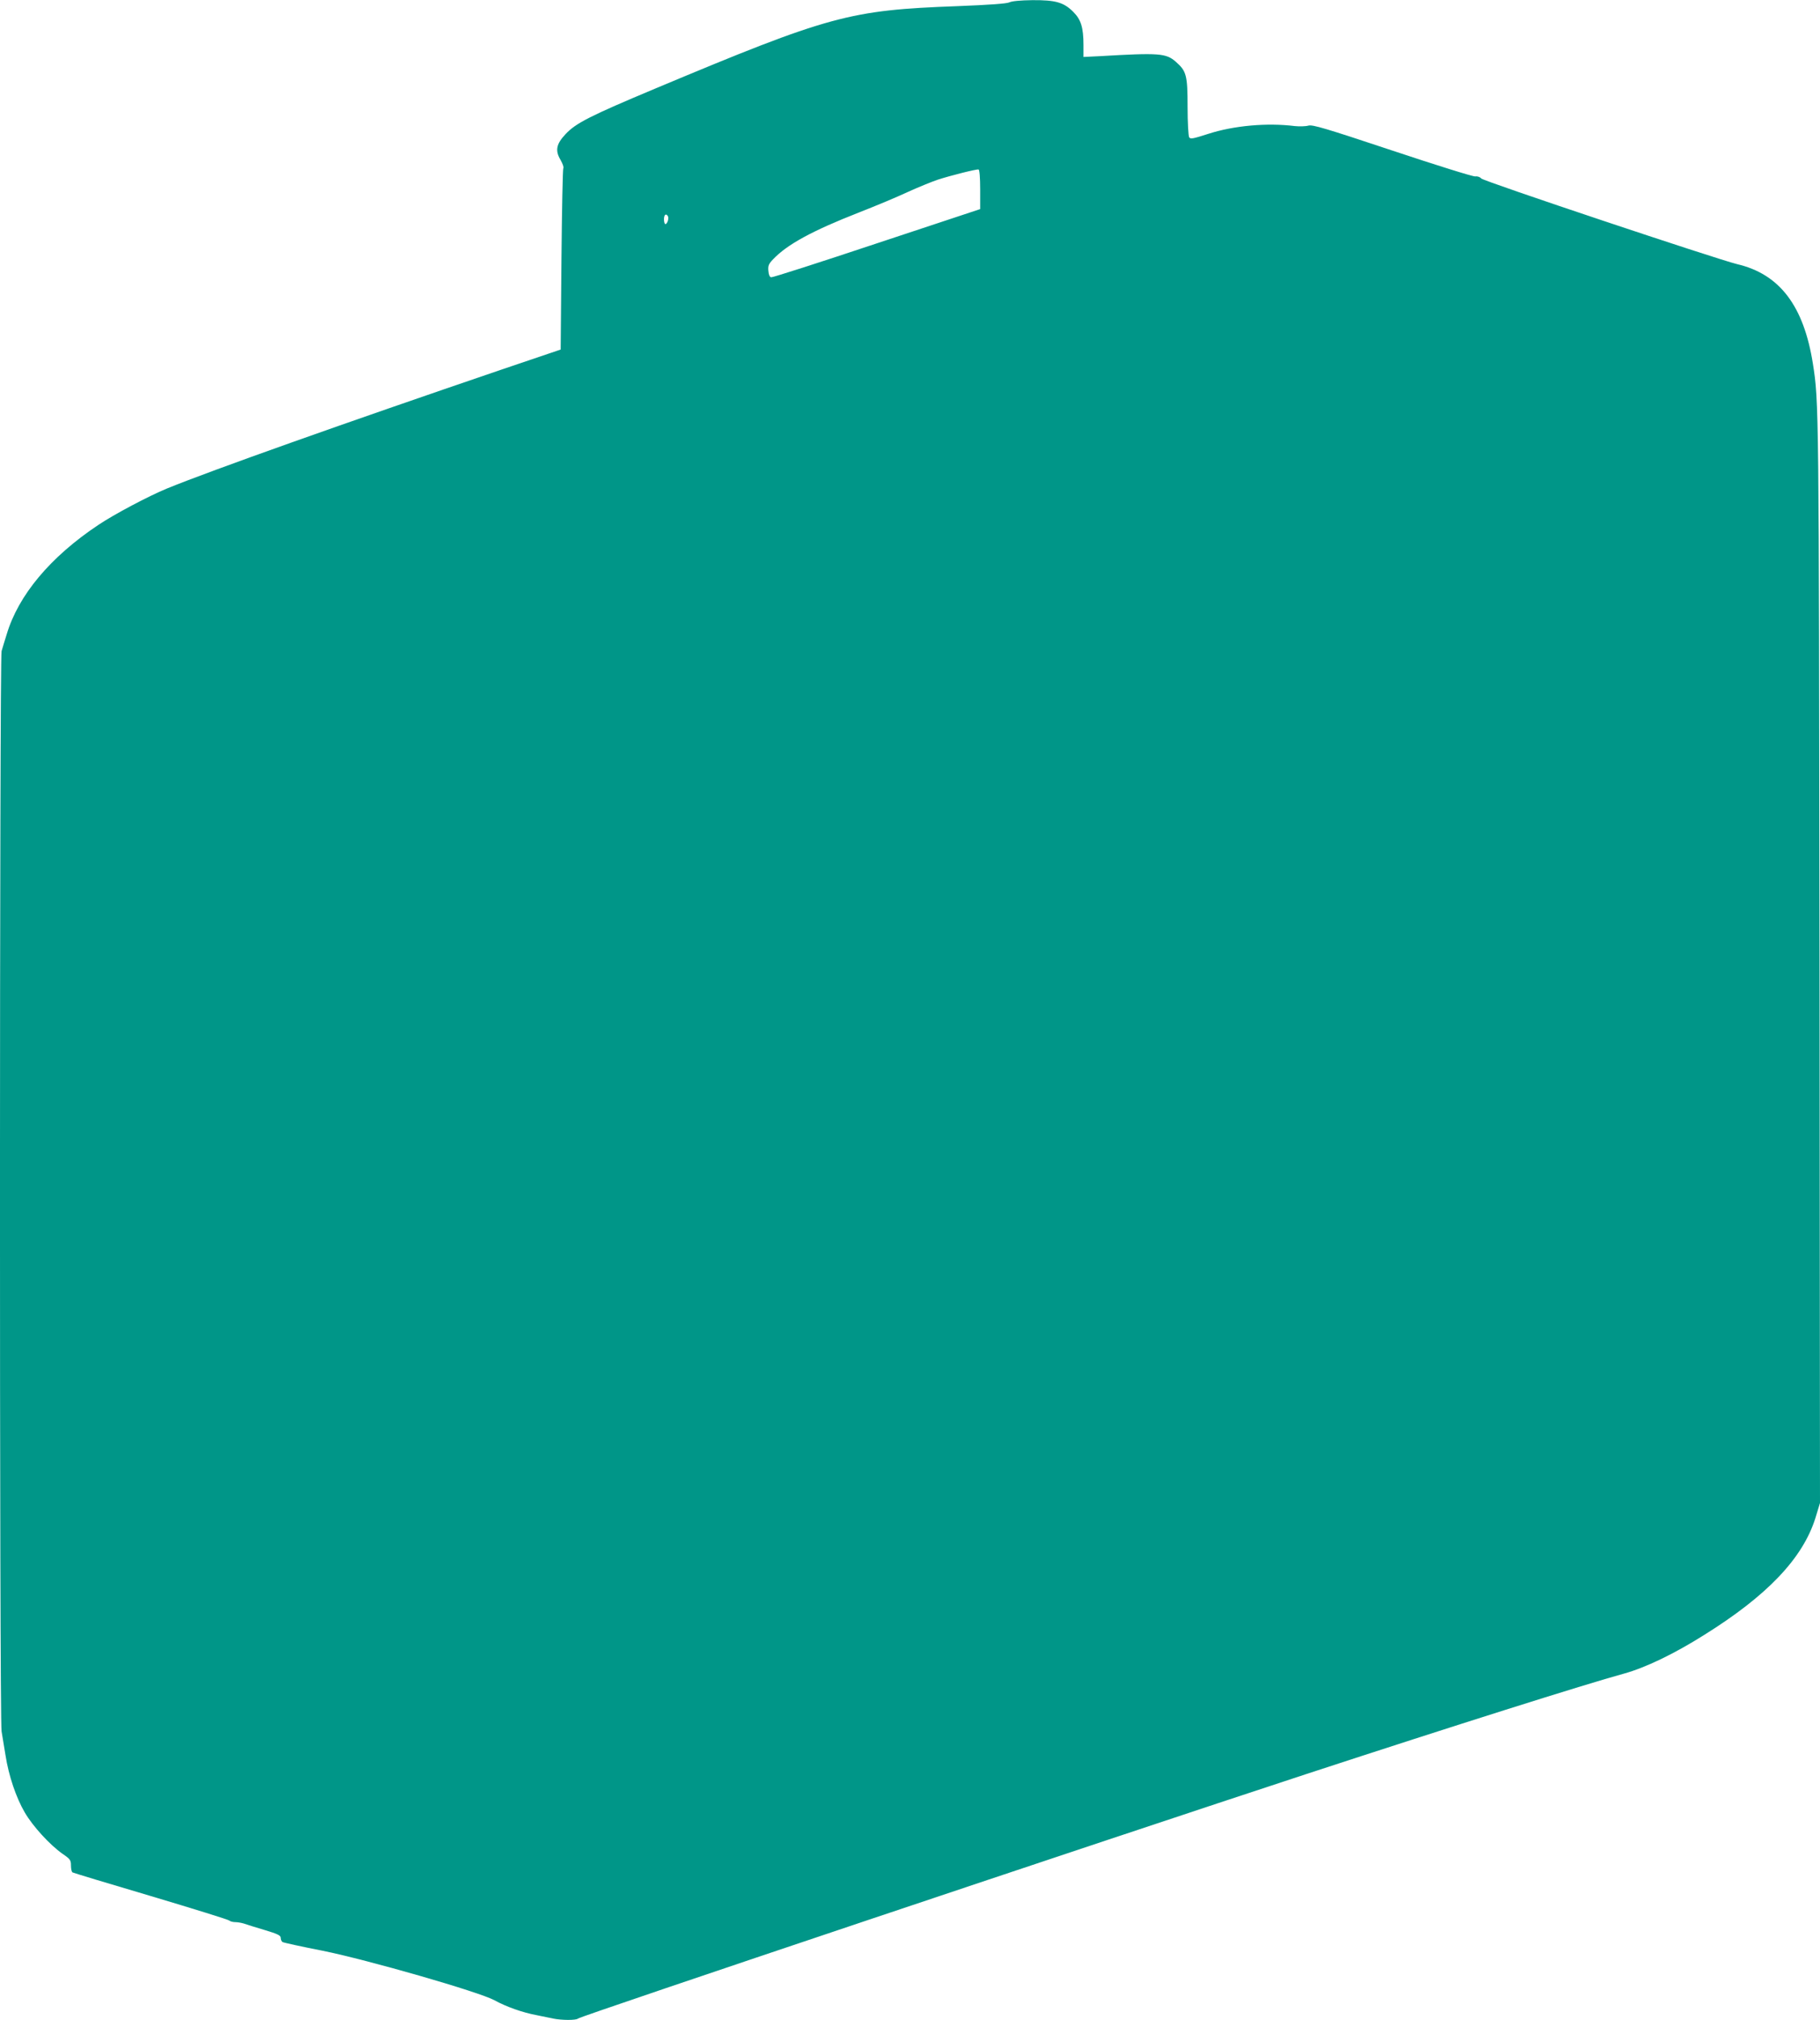 <?xml version="1.0" standalone="no"?>
<!DOCTYPE svg PUBLIC "-//W3C//DTD SVG 20010904//EN"
 "http://www.w3.org/TR/2001/REC-SVG-20010904/DTD/svg10.dtd">
<svg version="1.0" xmlns="http://www.w3.org/2000/svg"
 width="1154pt" height="1280pt" viewBox="0 0 1154 1280"
 preserveAspectRatio="xMidYMid meet">
<g transform="translate(0,1280) scale(0.1,-0.1)"
fill="#009688" stroke="none">
<path d="M6400 12785 c-17 -8 -126 -16 -330 -24 -683 -25 -809 -59 -1910 -520
-420 -176 -509 -221 -575 -292 -58 -62 -66 -103 -31 -162 14 -25 22 -48 18
-52 -4 -3 -9 -264 -12 -578 l-5 -572 -375 -127 c-998 -340 -1838 -638 -2120
-753 -117 -48 -336 -164 -436 -231 -305 -203 -508 -446 -582 -695 -13 -41 -27
-88 -32 -105 -13 -41 -14 -6770 0 -6845 5 -30 16 -98 25 -152 20 -129 67 -268
122 -362 51 -88 160 -206 238 -261 50 -34 55 -41 55 -75 0 -21 4 -41 10 -44 5
-3 229 -71 497 -150 268 -80 491 -149 497 -155 5 -5 22 -10 37 -10 14 0 39 -4
55 -9 16 -6 75 -24 132 -41 83 -25 102 -34 102 -50 0 -10 5 -22 11 -26 6 -4
120 -29 253 -55 292 -59 993 -261 1091 -314 74 -41 179 -78 265 -94 36 -7 84
-17 107 -22 53 -11 146 -12 158 0 17 16 3346 1132 4620 1550 938 307 1758 566
2013 636 134 37 318 125 508 245 401 250 625 486 705 741 l29 95 -3 3435 c-4
3528 -4 3542 -42 3784 -58 367 -211 568 -480 631 -128 31 -1610 526 -1623 543
-7 9 -23 15 -38 13 -13 -2 -250 72 -526 164 -430 143 -505 165 -532 158 -17
-5 -56 -6 -86 -3 -176 22 -387 3 -548 -49 -97 -31 -114 -35 -122 -22 -5 8 -10
95 -10 193 0 200 -7 226 -74 285 -62 55 -106 58 -483 36 l-103 -5 0 76 c0 111
-16 161 -65 210 -60 60 -112 75 -259 74 -75 -1 -130 -6 -146 -14z m-185 -1186
l0 -124 -655 -217 c-360 -120 -662 -217 -670 -215 -10 1 -16 16 -18 41 -3 32
2 44 30 73 89 94 249 181 543 296 105 41 244 99 310 130 66 30 152 65 190 78
84 27 246 68 260 65 6 -2 10 -52 10 -127z m-1980 -169 c8 -13 -4 -50 -16 -50
-5 0 -9 14 -9 30 0 30 13 40 25 20z"/>
</g>
</svg>
